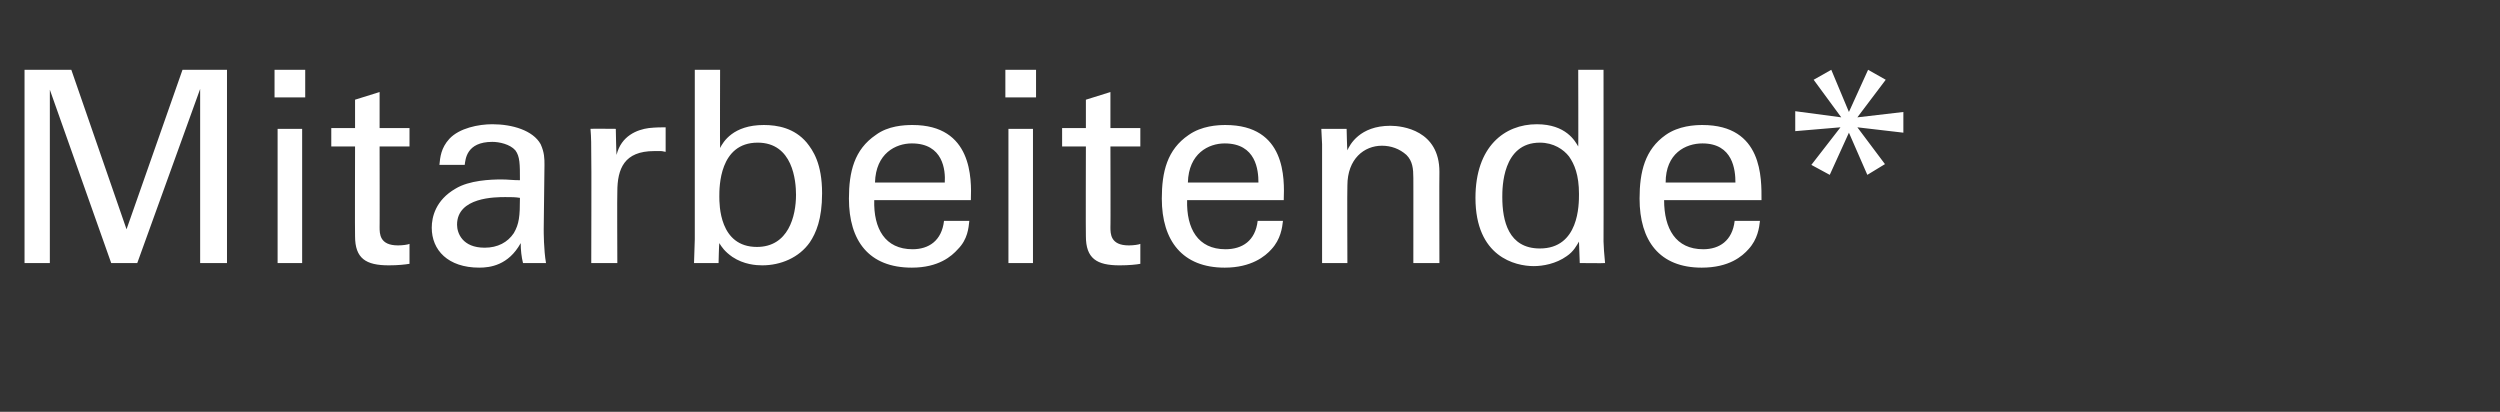 <?xml version="1.0" standalone="no"?><!DOCTYPE svg PUBLIC "-//W3C//DTD SVG 1.1//EN" "http://www.w3.org/Graphics/SVG/1.1/DTD/svg11.dtd"><svg xmlns="http://www.w3.org/2000/svg" version="1.1" width="326px" height="53.7px" viewBox="0 -9 326 53.7" style="top:-9px"><rect x="0" y="-9" width="326" height="53.7" fill="#333333" stroke="none"/><desc>Mitarbeitende*</desc><defs/><g id="Polygon37873"><path d="m3.2.1l6.1 0l7.2 20.8l7.3-20.8l5.8 0l0 25.2l-3.5 0l0-22.7l-8.2 22.7l-3.4 0l-8-22.6l0 22.6l-3.3 0l0-25.2zm32.6 0l4 0l0 3.6l-4 0l0-3.6zm.4 7.7l3.2 0l0 17.5l-3.2 0l0-17.5zm7-.1l3.1 0l0-3.7l3.2-1l0 4.7l3.9 0l0 2.4l-3.9 0c0 0 .02 10.55 0 10.5c0 .9 0 2.4 2.4 2.4c.6 0 1.3-.1 1.5-.2c0 0 0 2.6 0 2.6c-.6.1-1.5.2-2.7.2c-3 0-4.4-.9-4.4-3.8c-.03.04 0-11.7 0-11.7l-3.1 0l0-2.4zm25 17.6c-.2-.8-.3-1.7-.3-2.6c-1.6 2.9-4 3.2-5.4 3.2c-4.1 0-6.2-2.3-6.2-5.2c0-1.4.5-3.6 3.1-5.1c1.8-1.1 4.6-1.2 6-1.2c.9 0 1.4.1 2.4.1c0-2.1 0-3.1-.6-3.9c-.7-.8-2.1-1.1-3-1.1c-3.4 0-3.5 2.3-3.6 3c0 0-3.3 0-3.3 0c.1-1 .2-2.2 1.3-3.4c1.3-1.4 3.8-1.9 5.6-1.9c2.6 0 5.3.8 6.3 2.6c.5 1.1.5 1.9.5 2.7c0 0-.1 8.4-.1 8.4c0 .3 0 2.7.3 4.4c0 0-3 0-3 0zm-2.3-8.6c-1.3 0-6.3 0-6.3 3.6c0 1.1.7 3 3.6 3c1.7 0 3-.7 3.8-1.9c.7-1.2.8-2.2.8-4.6c-.6-.1-1.1-.1-1.9-.1zm11.2-5.4c0-1.2 0-2.4-.1-3.5c-.04-.03 3.3 0 3.3 0c0 0 .06 3.36.1 3.4c.6-2.5 2.7-3.3 4.2-3.5c.9-.1 1.7-.1 2.2-.1c0 0 0 3.2 0 3.2c-.1 0-.4-.1-.6-.1c-.2 0-.6 0-.9 0c-3.9 0-4.8 2.3-4.8 5.3c-.04-.01 0 9.3 0 9.3l-3.4 0c0 0 .04-13.96 0-14zm16.8-1c.4-.8 1.7-3 5.7-3c1.8 0 4 .4 5.6 2.3c.8 1 2 2.7 2 6.6c0 3.4-.8 5.2-1.6 6.4c-1.4 2-3.8 3-6.2 3c-.8 0-2.4-.1-3.9-1.1c-1-.7-1.4-1.3-1.7-1.8c-.04-.02-.1 2.6-.1 2.6l-3.2 0l.1-3.1l0-22.1l3.3 0c0 0-.03 10.22 0 10.2zm4.9-.7c-5 0-5 5.8-5 7c0 1.1 0 6.6 4.9 6.6c4.1 0 5.1-4 5.1-6.8c0-1.8-.4-6.8-5-6.8zm15.2 7.5c-.1 3.7 1.4 6.4 5 6.4c2.1 0 3.8-1.1 4.1-3.7c0 0 3.3 0 3.3 0c-.1.9-.2 2.4-1.5 3.7c-.8.9-2.5 2.4-6 2.4c-5.6 0-8.2-3.5-8.2-9c0-3.5.7-6.4 3.5-8.3c1.6-1.2 3.7-1.3 4.8-1.3c7.8 0 7.7 7 7.6 9.8c0 0-12.6 0-12.6 0zm9.2-2.3c.1-1.6-.2-5.1-4.3-5.1c-2.1 0-4.7 1.3-4.8 5.1c0 0 9.1 0 9.1 0zm7.9-14.7l4 0l0 3.6l-4 0l0-3.6zm.4 7.7l3.2 0l0 17.5l-3.2 0l0-17.5zm7-.1l3.1 0l0-3.7l3.2-1l0 4.7l3.9 0l0 2.4l-3.9 0c0 0 .03 10.55 0 10.5c0 .9 0 2.4 2.4 2.4c.6 0 1.3-.1 1.5-.2c0 0 0 2.6 0 2.6c-.5.1-1.5.2-2.7.2c-3 0-4.4-.9-4.4-3.8c-.03.04 0-11.7 0-11.7l-3.1 0l0-2.4zm16.3 9.4c-.1 3.7 1.4 6.4 5 6.4c2.2 0 3.9-1.1 4.2-3.7c0 0 3.3 0 3.3 0c-.1.9-.3 2.4-1.5 3.7c-.8.9-2.6 2.4-6.1 2.4c-5.5 0-8.2-3.5-8.2-9c0-3.5.7-6.4 3.5-8.3c1.7-1.2 3.8-1.3 4.8-1.3c7.9 0 7.7 7 7.6 9.8c0 0-12.6 0-12.6 0zm9.3-2.3c0-1.6-.3-5.1-4.4-5.1c-2.1 0-4.7 1.3-4.8 5.1c0 0 9.2 0 9.2 0zm8.3-5l-.1-2l3.3 0c0 0 .06 2.8.1 2.8c.3-.7 1.6-3.2 5.6-3.2c1.6 0 6.4.6 6.4 6c-.03 0 0 11.9 0 11.9l-3.4 0c0 0 .01-11.13 0-11.1c0-1.2-.1-2.2-.9-3c-.9-.8-2-1.2-3.2-1.2c-2.3 0-4.5 1.7-4.5 5.2c-.04.02 0 10.1 0 10.1l-3.3 0l0-15.5zm33.4-9.7l3.3 0c0 0 .02 22.44 0 22.4c0 .4.1 1.9.2 2.8c-.04.04-3.3 0-3.3 0c0 0-.1-2.76-.1-2.8c-.3.5-.7 1.3-1.6 1.9c-1.4 1-3.1 1.3-4.3 1.3c-2.4 0-7.6-1.2-7.6-8.9c0-6.7 3.8-9.6 8-9.6c3.8 0 5 2.2 5.4 2.9c.03.05 0-10 0-10zm-1.2 11.3c-.7-.9-2-1.8-3.8-1.8c-4.9 0-4.9 5.9-4.9 7.1c0 3.1.8 6.7 4.9 6.7c5.1 0 5.1-5.7 5.1-7.1c0-2.5-.6-3.9-1.3-4.9zm12.4 5.7c0 3.7 1.5 6.4 5.1 6.4c2.1 0 3.8-1.1 4.1-3.7c0 0 3.3 0 3.3 0c-.1.9-.3 2.4-1.5 3.7c-.8.9-2.5 2.4-6.1 2.4c-5.5 0-8.1-3.5-8.1-9c0-3.5.7-6.4 3.4-8.3c1.7-1.2 3.8-1.3 4.8-1.3c7.9 0 7.7 7 7.7 9.8c0 0-12.7 0-12.7 0zm9.3-2.3c0-1.6-.3-5.1-4.3-5.1c-2.2 0-4.8 1.3-4.8 5.1c0 0 9.1 0 9.1 0zm21.9-6.5l-6-.7l3.6 4.8l-2.3 1.4l-2.4-5.5l-2.5 5.5l-2.4-1.3l3.8-4.9l-5.9.5l0-2.6l6 .8l-3.6-4.9l2.3-1.3l2.3 5.5l2.5-5.5l2.3 1.3l-3.7 4.9l6-.7l0 2.7z" stroke="none" fill="#fff"/></g></svg>